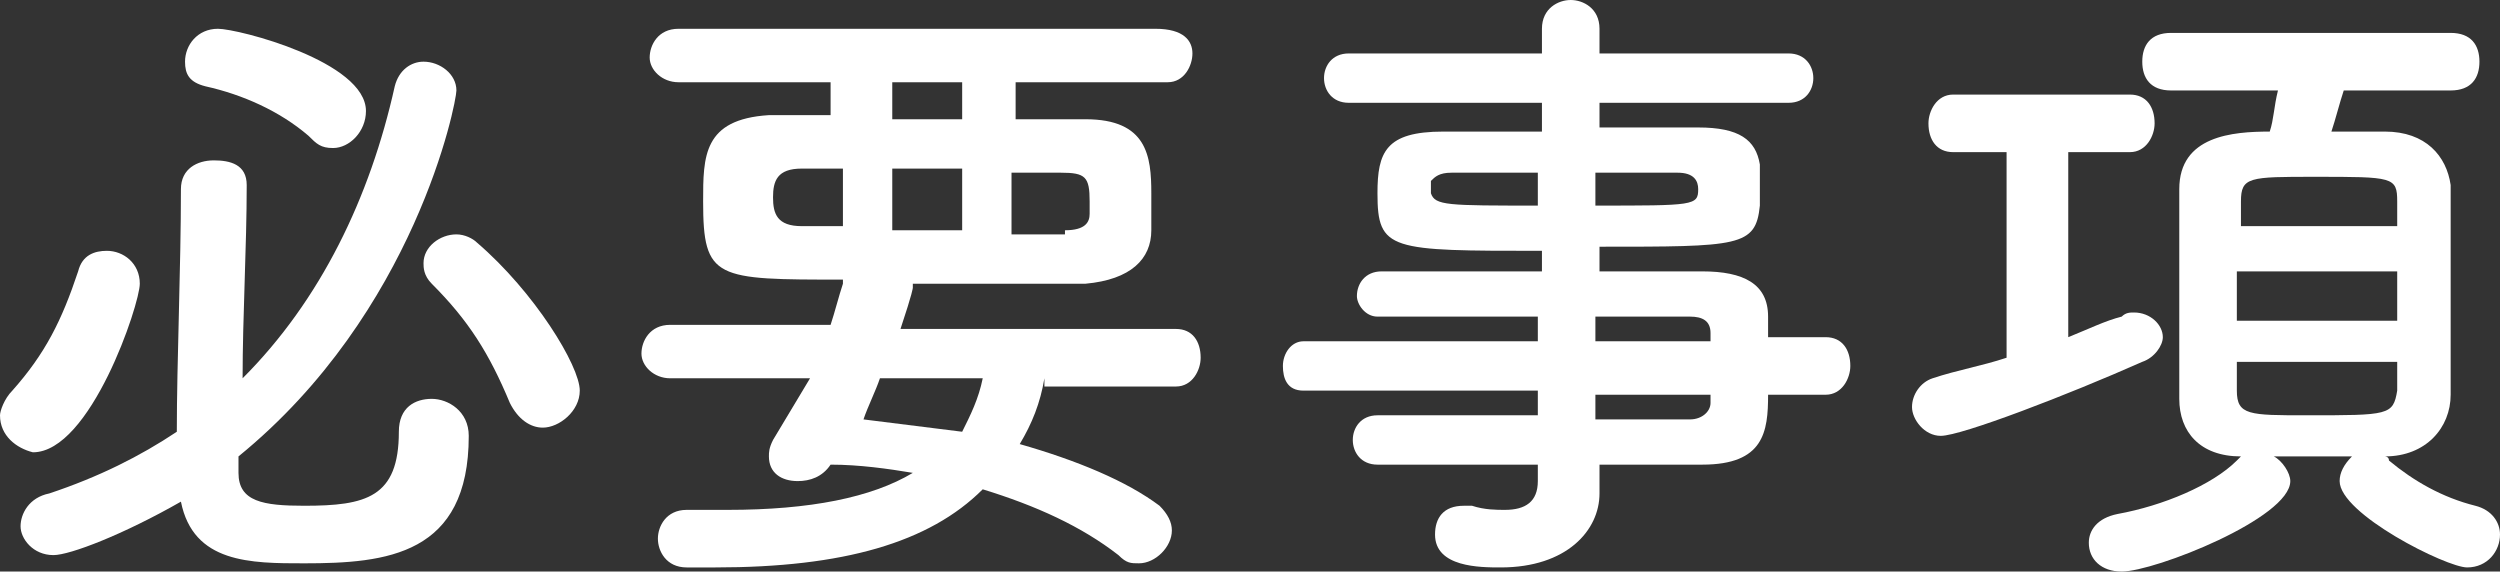 <?xml version="1.0" encoding="utf-8"?>
<!-- Generator: Adobe Illustrator 23.1.1, SVG Export Plug-In . SVG Version: 6.00 Build 0)  -->
<svg version="1.1" id="レイヤー_1" xmlns="http://www.w3.org/2000/svg" xmlns:xlink="http://www.w3.org/1999/xlink" x="0px"
	 y="0px" width="60.8px" height="13.9px" viewBox="0 0 60.8 13.9" style="enable-background:new 0 0 60.8 13.9;"
	 xml:space="preserve">
<rect x="0" y="0" width="60.8" height="13.9" fill="#333333" stroke="none"/>
<style type="text/css">
	.st0{fill:#FFFFFF;}
</style>
<g>
	<path class="st0" d="M0,10.1C0,10,0.1,9.7,0.3,9.5c0.8-0.9,1.2-1.7,1.6-2.9C2,6.2,2.3,6.1,2.6,6.1c0.4,0,0.8,0.3,0.8,0.8
		c0,0.5-1.2,4.1-2.6,4.1C0.4,10.9,0,10.6,0,10.1z M5.8,11.5c0,0.7,0.6,0.8,1.6,0.8c1.5,0,2.3-0.2,2.3-1.8c0-0.6,0.4-0.8,0.8-0.8
		c0.4,0,0.9,0.3,0.9,0.9c0,2.9-2,3.1-4,3.1c-1.3,0-2.7,0-3-1.5c-1.4,0.8-2.7,1.3-3.1,1.3c-0.5,0-0.8-0.4-0.8-0.7
		c0-0.3,0.2-0.7,0.7-0.8c1.2-0.4,2.2-0.9,3.1-1.5c0-1.7,0.1-4,0.1-5.9c0-0.5,0.4-0.7,0.8-0.7S6,4,6,4.5c0,0,0,0,0,0
		c0,1.5-0.1,3.2-0.1,4.7C7.8,7.3,9,4.8,9.6,2.1c0.1-0.4,0.4-0.6,0.7-0.6c0.4,0,0.8,0.3,0.8,0.7c0,0.3-1,5.4-5.3,8.9V11.5z M7.5,3.3
		C6.8,2.7,5.9,2.3,5,2.1C4.6,2,4.5,1.8,4.5,1.5c0-0.4,0.3-0.8,0.8-0.8c0.5,0,3.6,0.8,3.6,2c0,0.5-0.4,0.9-0.8,0.9
		C7.8,3.6,7.7,3.5,7.5,3.3z M13.2,10.4c-0.3,0-0.6-0.2-0.8-0.6c-0.5-1.2-1-2-1.9-2.9c-0.2-0.2-0.2-0.4-0.2-0.5
		c0-0.4,0.4-0.7,0.8-0.7c0.2,0,0.4,0.1,0.5,0.2c1.4,1.2,2.5,3,2.5,3.6C14.1,10,13.6,10.4,13.2,10.4z"/>
	<path class="st0" d="M25.4,9.2c-0.1,0.6-0.3,1.1-0.6,1.6c1.4,0.4,2.6,0.9,3.4,1.5c0.2,0.2,0.3,0.4,0.3,0.6c0,0.4-0.4,0.8-0.8,0.8
		c-0.2,0-0.3,0-0.5-0.2c-0.9-0.7-2-1.2-3.3-1.6c-1.3,1.3-3.4,1.9-6.5,1.9c-0.2,0-0.4,0-0.7,0c-0.5,0-0.7-0.4-0.7-0.7
		c0-0.3,0.2-0.7,0.7-0.7c0,0,0,0,0,0c0.3,0,0.7,0,1,0c2,0,3.5-0.3,4.5-0.9c-0.6-0.1-1.3-0.2-2-0.2c-0.2,0.3-0.5,0.4-0.8,0.4
		c-0.4,0-0.7-0.2-0.7-0.6c0-0.1,0-0.2,0.1-0.4c0.3-0.5,0.6-1,0.9-1.5h-3.4c-0.4,0-0.7-0.3-0.7-0.6c0-0.3,0.2-0.7,0.7-0.7h3.9
		c0.1-0.3,0.2-0.7,0.3-1c0,0,0-0.1,0-0.1c-3.1,0-3.4,0-3.4-1.9c0-1.1,0-2,1.6-2.1c0.4,0,0.9,0,1.5,0V2h-3.7c-0.4,0-0.7-0.3-0.7-0.6
		c0-0.3,0.2-0.7,0.7-0.7h11.6C28.8,0.7,29,1,29,1.3C29,1.6,28.8,2,28.4,2h-3.7v0.9c0.6,0,1.2,0,1.7,0c1.5,0,1.6,0.9,1.6,1.8
		c0,0.3,0,0.7,0,0.9c0,0.7-0.5,1.2-1.6,1.3c-1.2,0-2.7,0-4.2,0c0,0,0,0.1,0,0.1c0,0,0,0.1-0.3,1h6.7c0.4,0,0.6,0.3,0.6,0.7
		c0,0.3-0.2,0.7-0.6,0.7H25.4z M20.5,4.1h-1c-0.6,0-0.7,0.3-0.7,0.7c0,0.4,0.1,0.7,0.7,0.7h1V4.1z M21.4,9.2c-0.1,0.3-0.3,0.7-0.4,1
		c0.8,0.1,1.6,0.2,2.4,0.3c0.2-0.4,0.4-0.8,0.5-1.3H21.4z M23.4,2h-1.7v0.9h1.7V2z M23.4,4.1h-1.7v1.5h1.7V4.1z M25.9,5.6
		c0.5,0,0.6-0.2,0.6-0.4c0-0.1,0-0.2,0-0.3c0-0.6-0.1-0.7-0.7-0.7h-1.2v1.5H25.9z"/>
	<path class="st0" d="M43,9.6c0,0.9-0.1,1.7-1.6,1.7c-0.8,0-1.7,0-2.5,0l0,0.7v0c0,0.9-0.8,1.8-2.4,1.8c-0.5,0-1.6,0-1.6-0.8
		c0-0.4,0.2-0.7,0.7-0.7c0.1,0,0.2,0,0.2,0c0.3,0.1,0.6,0.1,0.8,0.1c0.5,0,0.8-0.2,0.8-0.7l0-0.4c-1.3,0-2.7,0-3.9,0
		c-0.4,0-0.6-0.3-0.6-0.6c0-0.3,0.2-0.6,0.6-0.6h0c1.1,0,2.5,0,3.9,0V9.5h-5.7c-0.4,0-0.5-0.3-0.5-0.6c0-0.3,0.2-0.6,0.5-0.6h5.7
		V7.7c-1.5,0-2.9,0-3.9,0h0c-0.3,0-0.5-0.3-0.5-0.5c0-0.3,0.2-0.6,0.6-0.6c1.1,0,2.5,0,3.9,0V6.1c-3.7,0-4,0-4-1.4
		c0-1,0.2-1.5,1.6-1.5c0.6,0,1.5,0,2.4,0V2.5l-4.7,0c-0.4,0-0.6-0.3-0.6-0.6c0-0.3,0.2-0.6,0.6-0.6l4.7,0l0-0.6
		c0-0.5,0.4-0.7,0.7-0.7s0.7,0.2,0.7,0.7v0.6l4.6,0c0.4,0,0.6,0.3,0.6,0.6c0,0.3-0.2,0.6-0.6,0.6l-4.6,0v0.6c0.9,0,1.8,0,2.4,0
		c1,0,1.4,0.3,1.5,0.9c0,0.2,0,0.3,0,0.5c0,0.2,0,0.3,0,0.5c-0.1,1-0.5,1-3.9,1v0.6c0.9,0,1.8,0,2.5,0c1,0,1.6,0.3,1.6,1.1
		c0,0.1,0,0.3,0,0.5h1.4c0.4,0,0.6,0.3,0.6,0.7c0,0.3-0.2,0.7-0.6,0.7H43z M37.4,4.2c-0.8,0-1.6,0-2.1,0c-0.3,0-0.4,0.1-0.5,0.2
		c0,0,0,0,0,0.3C34.9,5,35.2,5,37.4,5V4.2z M38.8,5c2.4,0,2.5,0,2.5-0.4c0-0.2-0.1-0.4-0.5-0.4c-0.4,0-1.2,0-2,0V5z M41.6,8.1
		c0-0.3-0.2-0.4-0.5-0.4c-0.6,0-1.4,0-2.3,0v0.6h2.8L41.6,8.1z M38.8,9.5v0.7c0.8,0,1.6,0,2.3,0c0.3,0,0.5-0.2,0.5-0.4
		c0-0.1,0-0.2,0-0.2H38.8z"/>
	<path class="st0" d="M48.9,3.7h-1.4c-0.4,0-0.6-0.3-0.6-0.7c0-0.3,0.2-0.7,0.6-0.7h4.3c0.4,0,0.6,0.3,0.6,0.7
		c0,0.3-0.2,0.7-0.6,0.7h-1.5v4.5c0.5-0.2,0.9-0.4,1.3-0.5c0.1-0.1,0.2-0.1,0.3-0.1c0.4,0,0.7,0.3,0.7,0.6c0,0.2-0.2,0.5-0.5,0.6
		c-1.8,0.8-4.4,1.8-4.9,1.8c-0.4,0-0.7-0.4-0.7-0.7c0-0.3,0.2-0.6,0.5-0.7c0.6-0.2,1.2-0.3,1.8-0.5V3.7z M58,11.1c0,0,0.1,0,0.1,0.1
		c0.6,0.5,1.3,0.9,2.1,1.1c0.4,0.1,0.6,0.4,0.6,0.7c0,0.4-0.3,0.8-0.8,0.8c-0.5,0-3.1-1.3-3.1-2.1c0-0.2,0.1-0.4,0.3-0.6
		c-0.3,0-0.6,0-1,0c-0.3,0-0.7,0-0.9,0c0.2,0.1,0.4,0.4,0.4,0.6c0,0.9-3.3,2.2-4.1,2.2c-0.5,0-0.8-0.3-0.8-0.7
		c0-0.3,0.2-0.6,0.7-0.7c1.1-0.2,2.3-0.7,2.9-1.3c0,0,0.1-0.1,0.1-0.1c-1,0-1.5-0.6-1.5-1.4c0-0.7,0-1.6,0-2.5s0-1.9,0-2.6
		c0-1.3,1.3-1.4,2.2-1.4c0.1-0.3,0.1-0.6,0.2-1h-2.6c-0.5,0-0.7-0.3-0.7-0.7s0.2-0.7,0.7-0.7h6.8c0.5,0,0.7,0.3,0.7,0.7
		s-0.2,0.7-0.7,0.7H57c-0.1,0.3-0.2,0.7-0.3,1c0.5,0,1,0,1.3,0c1,0,1.5,0.6,1.6,1.3c0,0.7,0,1.7,0,2.6c0,0.9,0,1.8,0,2.5
		C59.6,10.4,59,11.1,58,11.1L58,11.1z M58.3,6.6h-3.9v1.2h3.9V6.6z M58.3,5.5c0-0.2,0-0.4,0-0.6c0-0.6-0.1-0.6-2-0.6
		c-1.6,0-1.8,0-1.8,0.6c0,0.2,0,0.4,0,0.6H58.3z M54.4,8.8c0,0.2,0,0.5,0,0.7c0,0.6,0.3,0.6,1.7,0.6c2,0,2.1,0,2.2-0.6
		c0-0.2,0-0.4,0-0.7H54.4z"/>
</g>
</svg>
